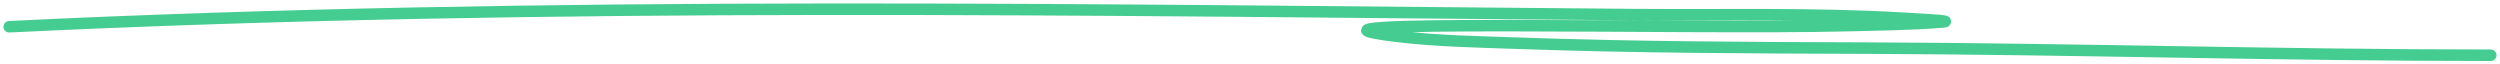 <?xml version="1.0" encoding="UTF-8"?> <svg xmlns="http://www.w3.org/2000/svg" width="543" height="14" viewBox="0 0 543 14" fill="none"> <path d="M2 5.808C119.399 0.119 237.29 2.232 354.923 3.171C374.411 3.326 394.209 2.817 413.643 3.974C416.44 4.14 424.756 4.549 421.971 4.776C415.026 5.344 407.711 5.401 400.729 5.579C368.231 6.408 271.328 3.964 303.222 7.872C312.159 8.967 321.683 9.102 330.734 9.42C355.674 10.298 380.623 10.364 405.595 10.452C450.758 10.611 495.822 12 541 12" stroke="#45CC90" stroke-width="2.5" stroke-linecap="round"></path> </svg> 
